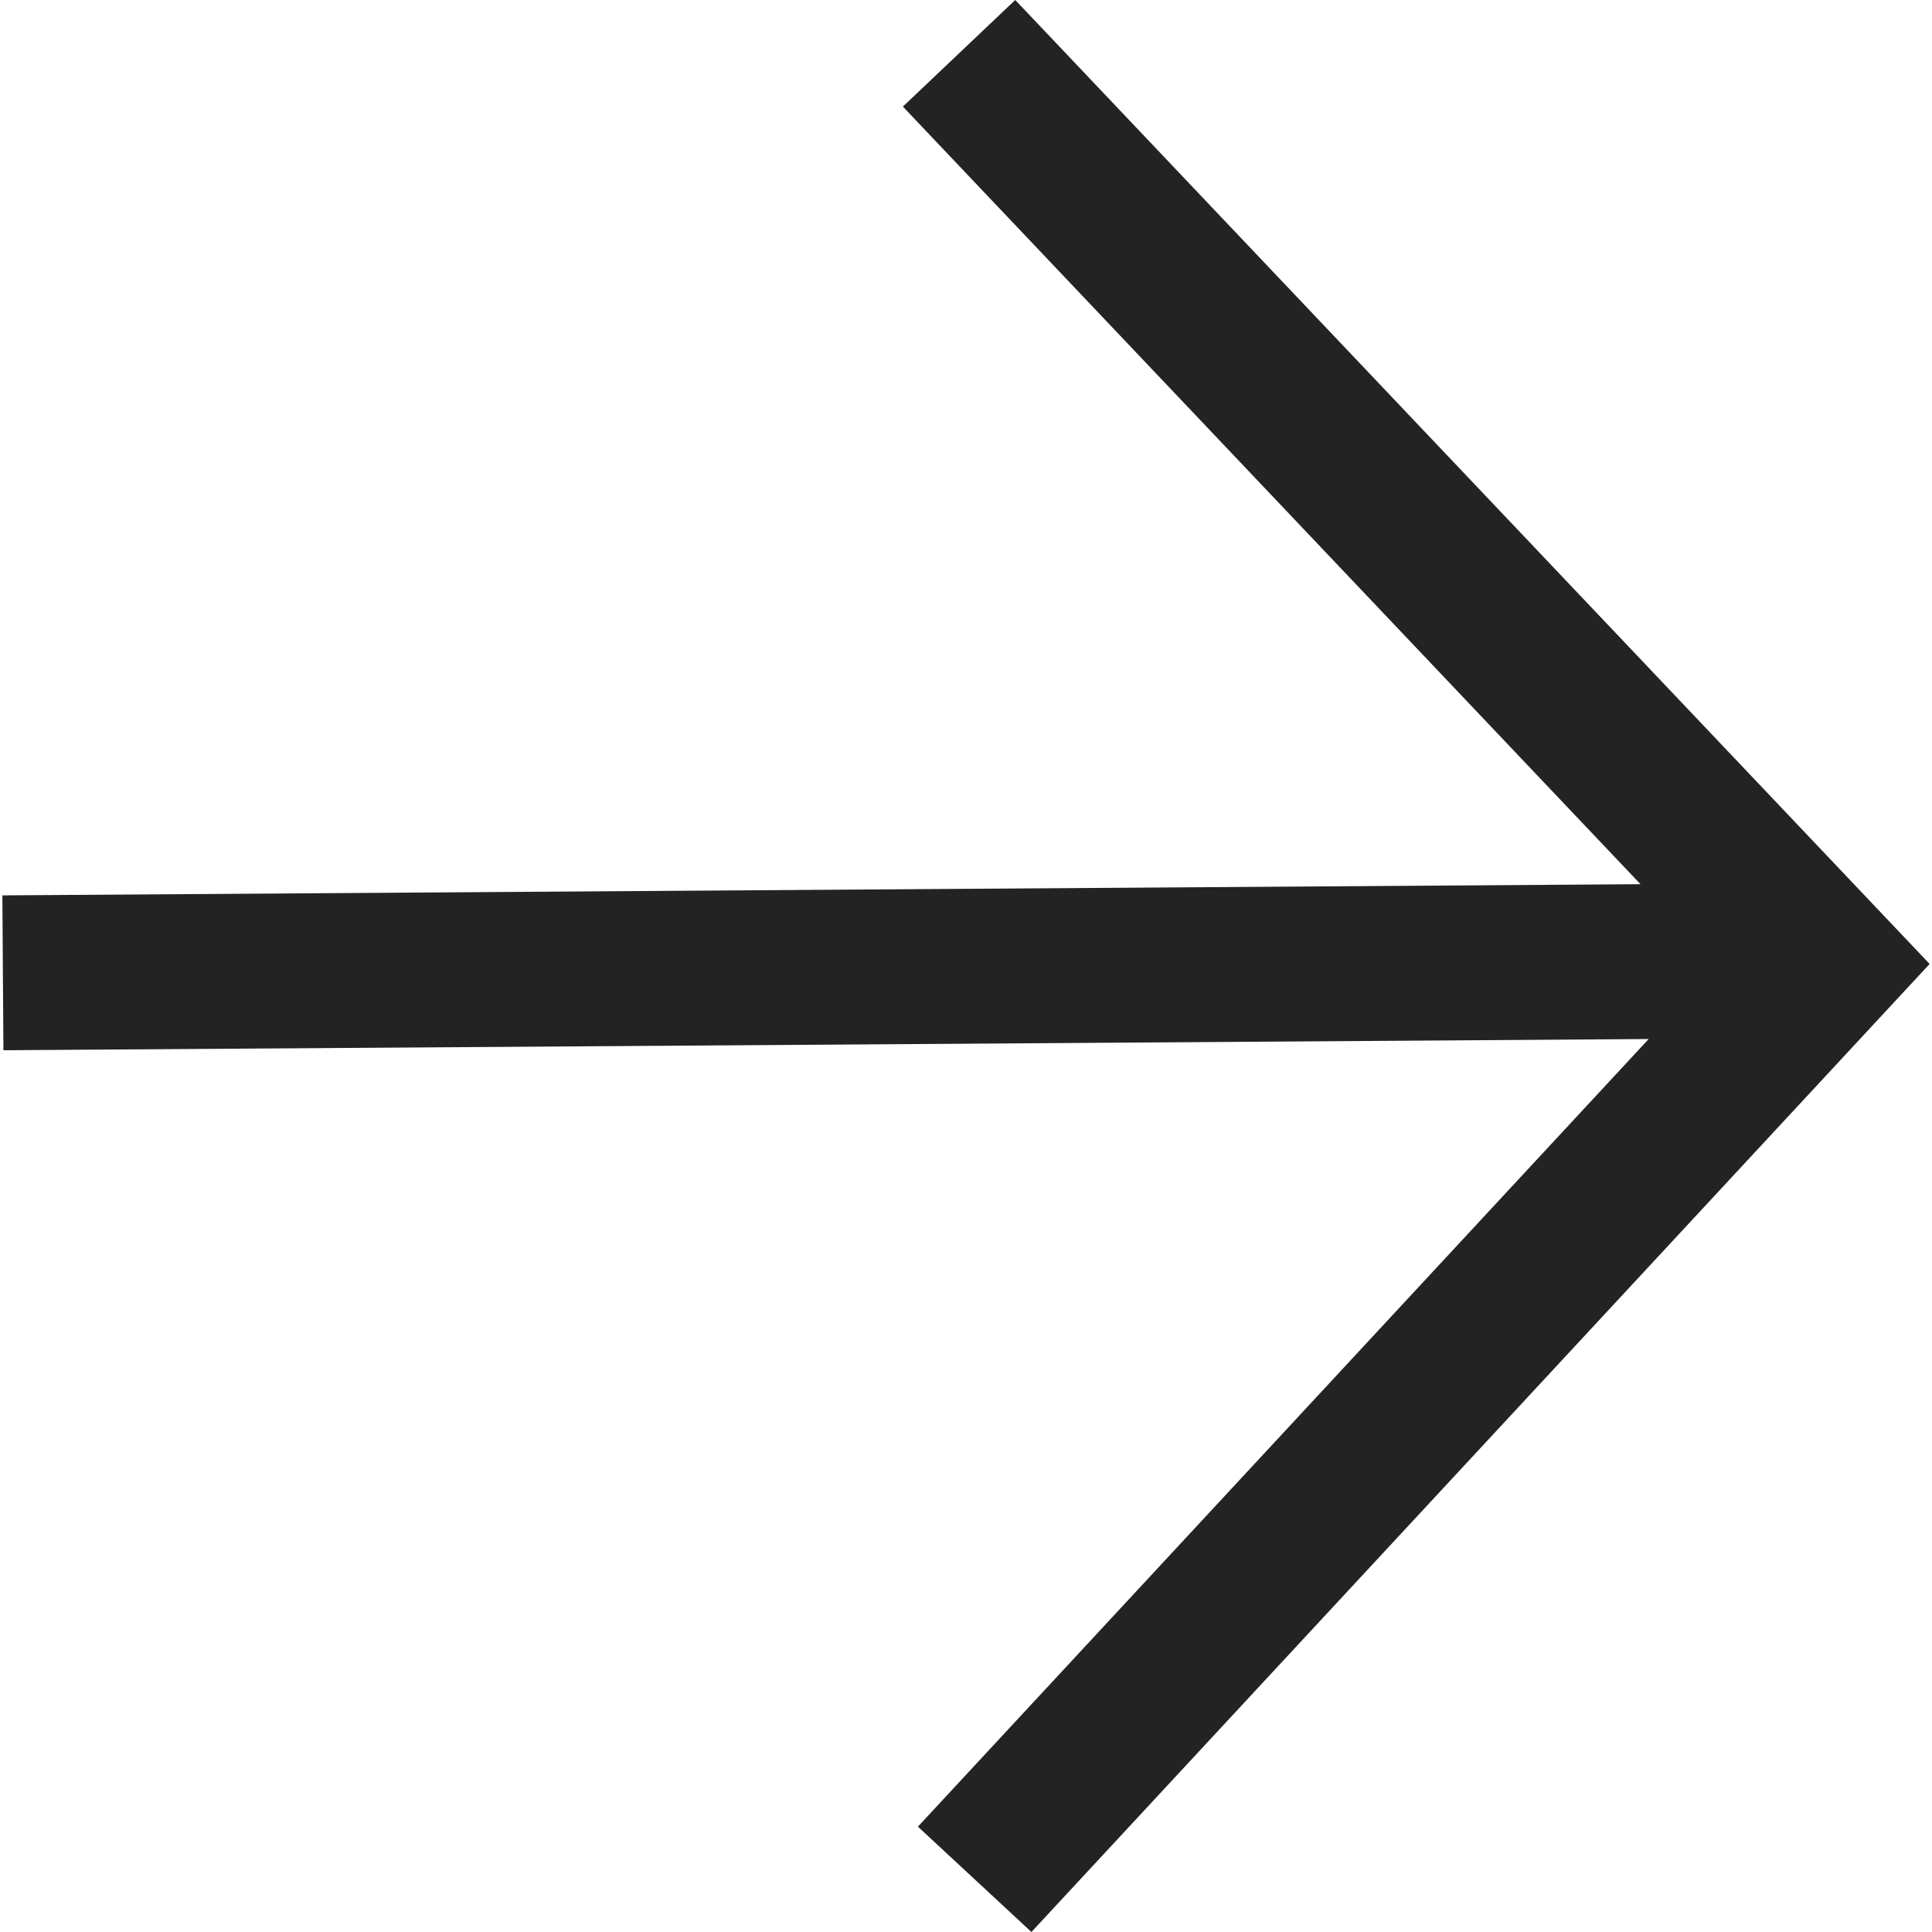 <svg xmlns:xlink="http://www.w3.org/1999/xlink" preserveAspectRatio="xMidYMid meet" data-bbox="19.117 18.918 161.766 162.164" viewBox="19.117 18.918 161.766 162.164" height="200" width="200" xmlns="http://www.w3.org/2000/svg" data-type="shape" role="presentation" aria-hidden="true">
    <g stroke="#5E97FF" fill="#242323" stroke-width="0px">
        <path d="M104.133 18.918l-9.431 8.947 61.913 65.269-137.498.938.089 13 138.096-.942-61.338 66.11 9.529 8.842 75.39-81.254-76.75-80.91z" stroke="#5E97FF" fill="#242323" stroke-width="0px"></path>
    </g>
</svg>